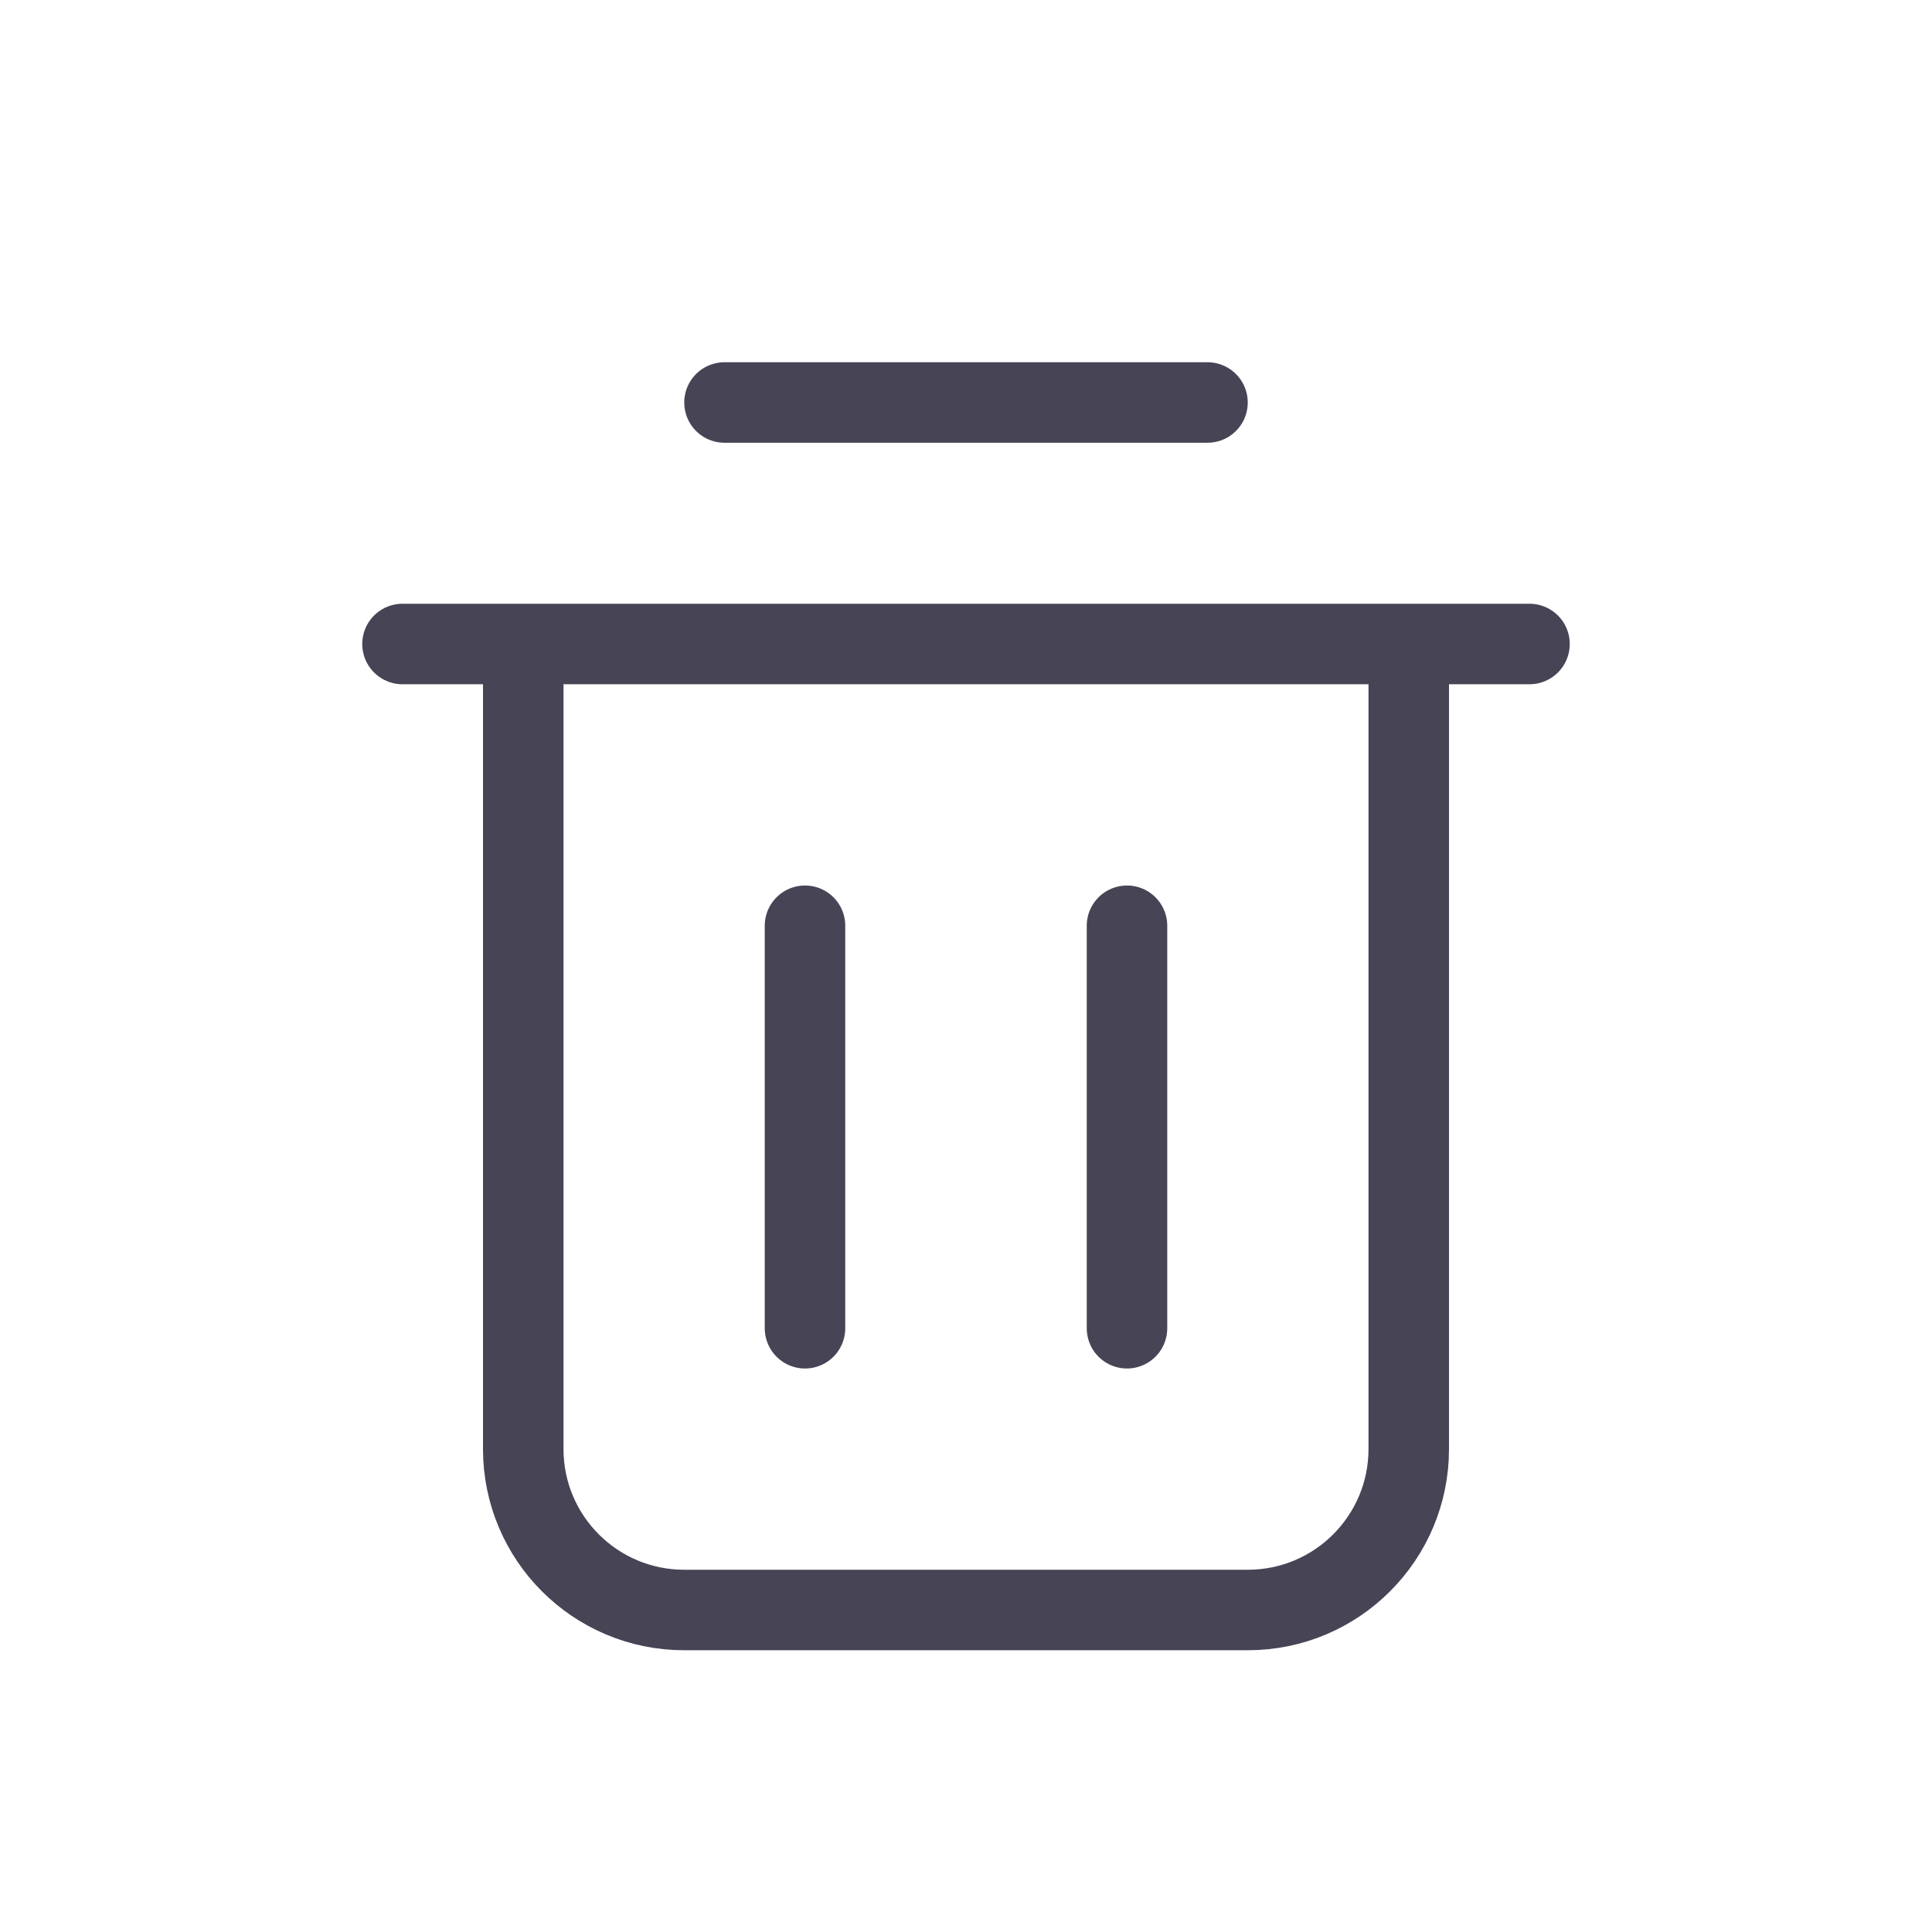 <?xml version="1.0" ?>
<svg width="800px" height="800px" viewBox="0 0 24 24" fill="none" xmlns="http://www.w3.org/2000/svg"><path d="M5 8H6.5M6.5 8V18C6.5 19.105 7.395 20 8.5 20H15.5C16.605 20 17.5 19.105 17.5 18V8M6.5 8H17.5M17.5 8H19M9 5H15M10 11.5V16.5M14 11.5V16.5" stroke="#464455" stroke-linecap="round" stroke-linejoin="round"/></svg>